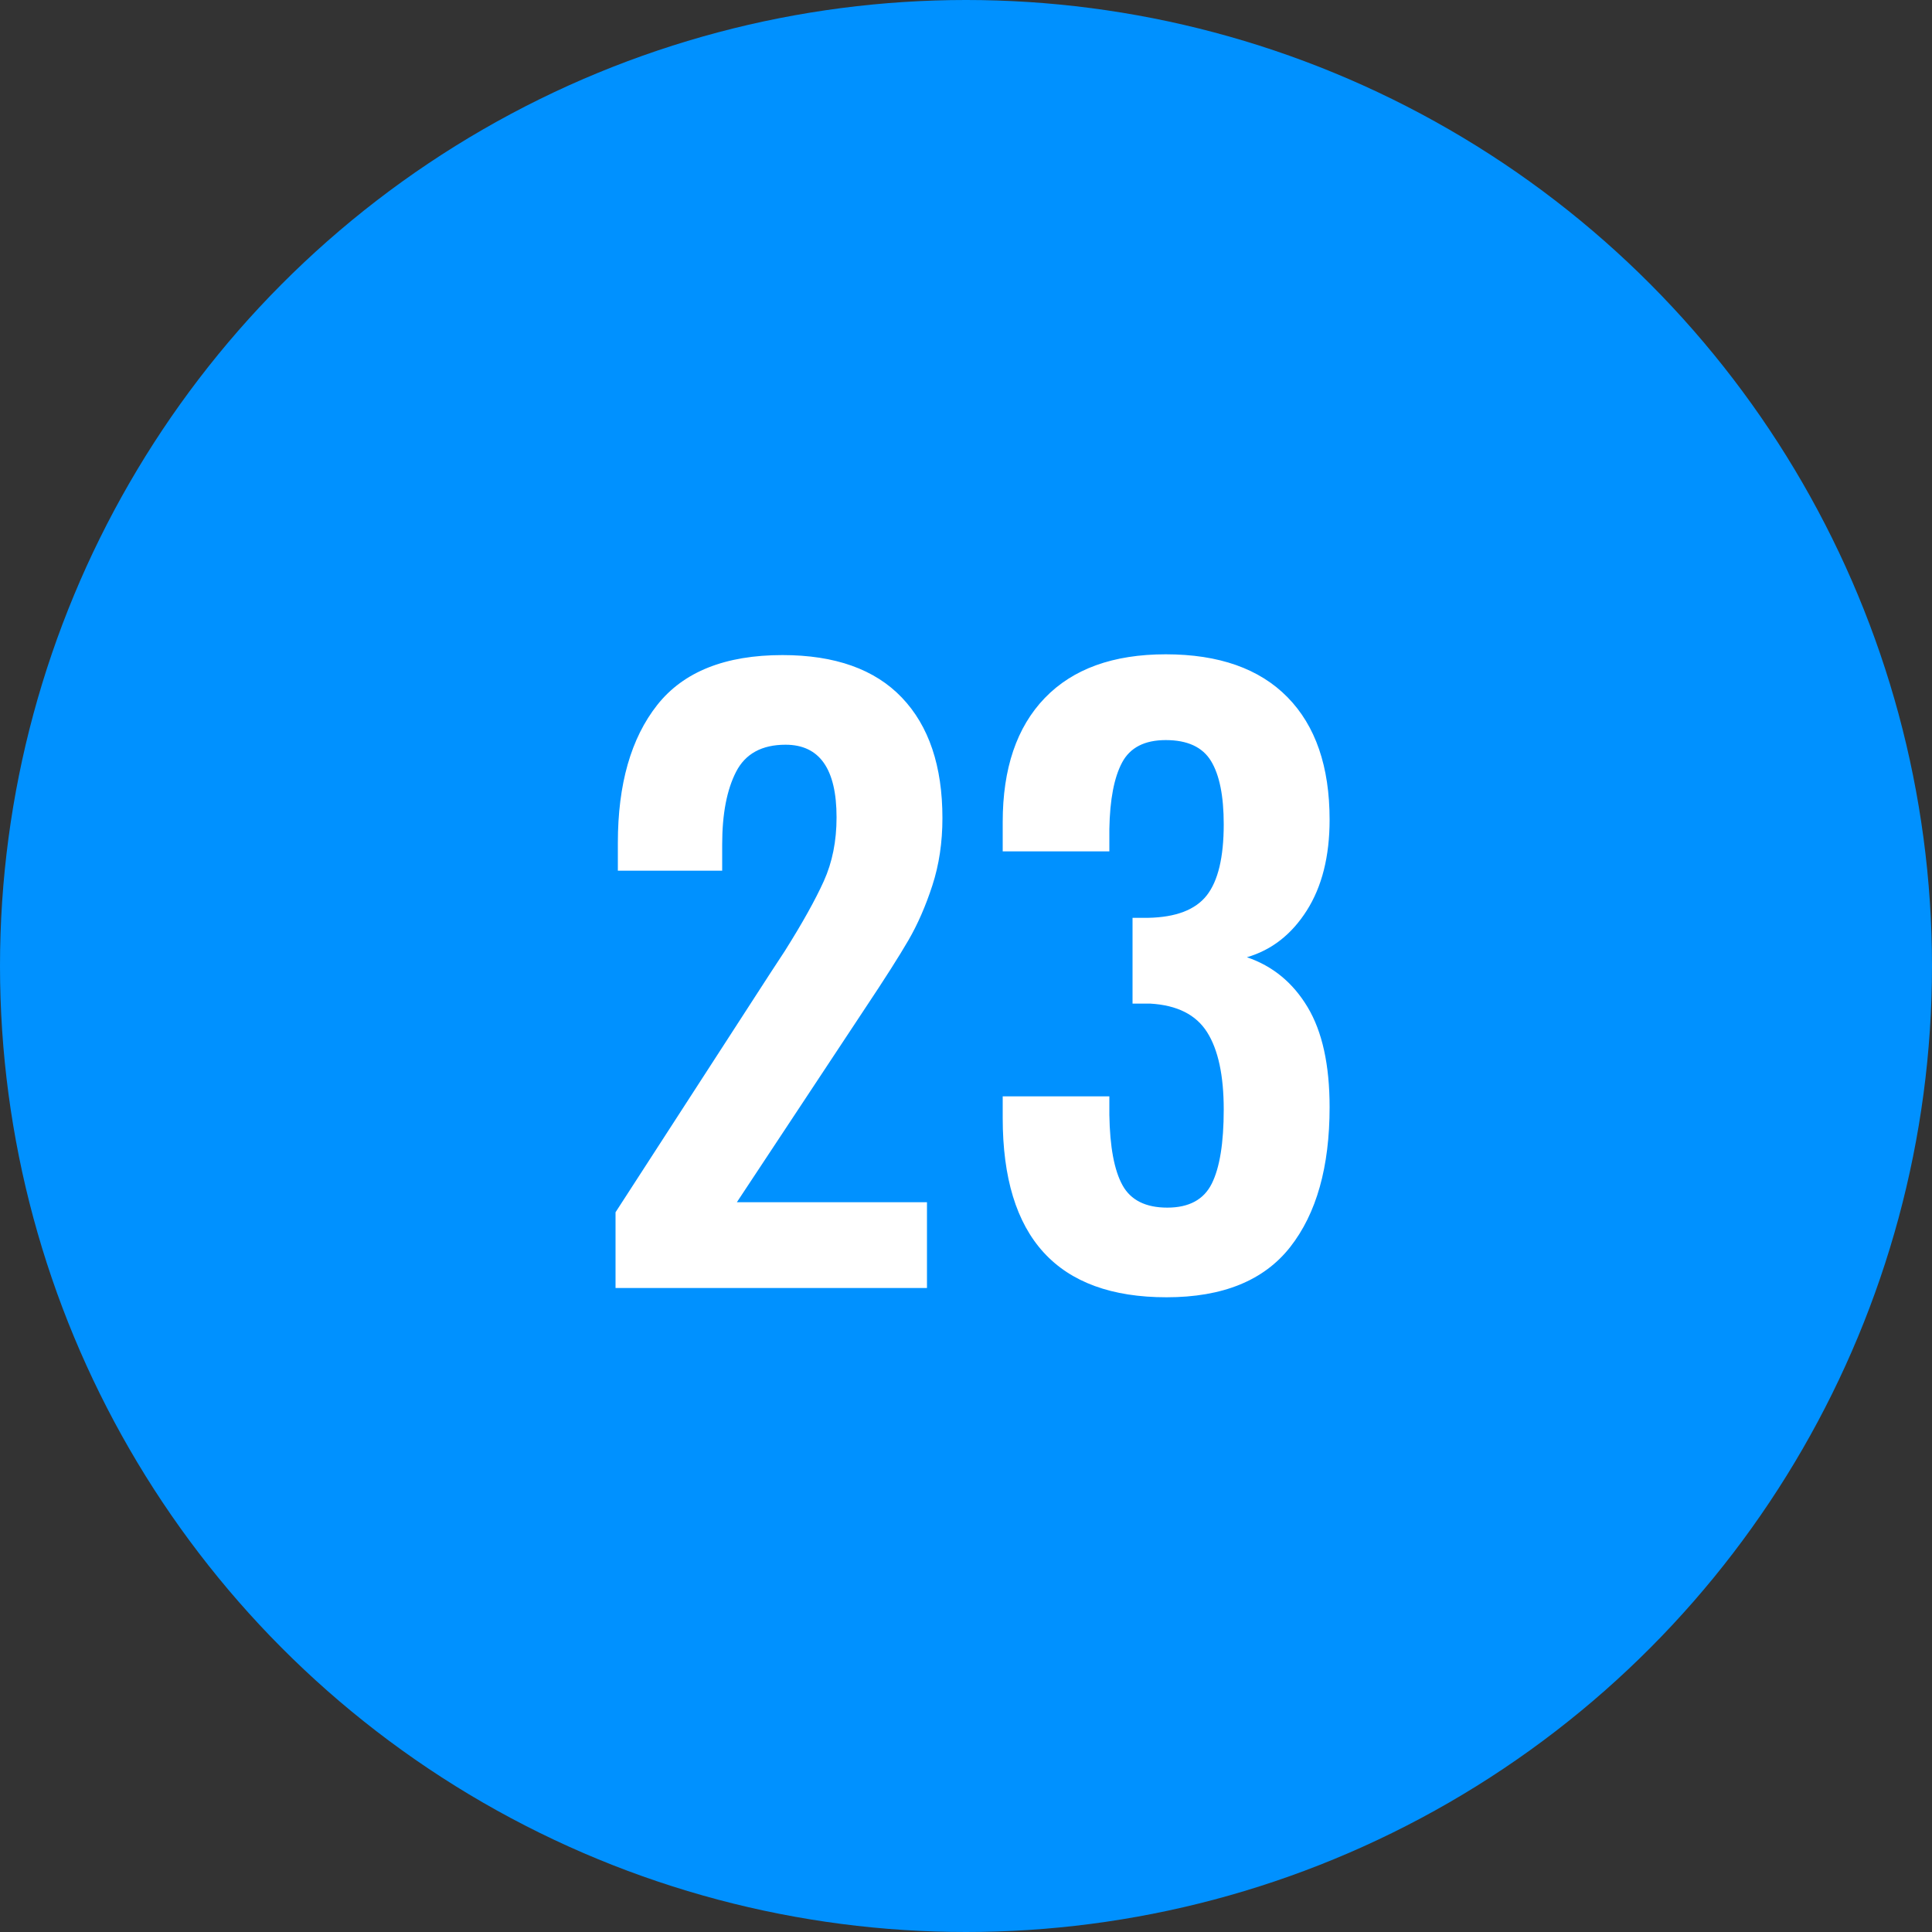 <?xml version="1.0" encoding="UTF-8"?>
<svg width="30px" height="30px" viewBox="0 0 30 30" version="1.1" xmlns="http://www.w3.org/2000/svg" xmlns:xlink="http://www.w3.org/1999/xlink">
    <rect x="0" y="0" width="30" height="30" fill="#333333" stroke="none"/>
    <!-- Generator: Sketch 42 (36781) - http://www.bohemiancoding.com/sketch -->
    <title>blue-23</title>
    <desc>Created with Sketch.</desc>
    <defs></defs>
    <g id="Page-1" stroke="none" stroke-width="1" fill="none" fill-rule="evenodd">
        <g id="23">
            <circle id="oval-blue" fill="#0091FF" cx="15" cy="15" r="15"></circle>
            <path d="M9.558,18.824 L11.958,15.116 L12.186,14.768 C12.458,14.336 12.66,13.974 12.792,13.682 C12.924,13.39 12.99,13.06 12.99,12.692 C12.99,11.94 12.726,11.564 12.198,11.564 C11.83,11.564 11.574,11.704 11.43,11.984 C11.286,12.264 11.214,12.64 11.214,13.112 L11.214,13.52 L9.594,13.52 L9.594,13.088 C9.594,12.176 9.798,11.462 10.206,10.946 C10.614,10.43 11.262,10.172 12.15,10.172 C12.966,10.172 13.584,10.392 14.004,10.832 C14.424,11.272 14.634,11.896 14.634,12.704 C14.634,13.08 14.582,13.428 14.478,13.748 C14.374,14.068 14.25,14.352 14.106,14.6 C13.962,14.848 13.738,15.2 13.434,15.656 L11.442,18.668 L14.394,18.668 L14.394,20 L9.558,20 L9.558,18.824 Z M15.57,17.36 L15.57,17.024 L17.226,17.024 L17.226,17.312 C17.234,17.808 17.302,18.172 17.43,18.404 C17.558,18.636 17.79,18.752 18.126,18.752 C18.462,18.752 18.692,18.628 18.816,18.38 C18.94,18.132 19.002,17.748 19.002,17.228 C19.002,16.7 18.916,16.3 18.744,16.028 C18.572,15.756 18.278,15.608 17.862,15.584 L17.586,15.584 L17.586,14.252 L17.826,14.252 C18.258,14.244 18.562,14.128 18.738,13.904 C18.914,13.68 19.002,13.312 19.002,12.8 C19.002,12.36 18.936,12.032 18.804,11.816 C18.672,11.6 18.438,11.492 18.102,11.492 C17.774,11.492 17.548,11.608 17.424,11.84 C17.3,12.072 17.234,12.416 17.226,12.872 L17.226,13.22 L15.57,13.22 L15.57,12.764 C15.57,11.932 15.788,11.29 16.224,10.838 C16.66,10.386 17.286,10.16 18.102,10.16 C18.926,10.16 19.556,10.382 19.992,10.826 C20.428,11.27 20.646,11.904 20.646,12.728 C20.646,13.296 20.528,13.766 20.292,14.138 C20.056,14.51 19.746,14.752 19.362,14.864 C19.762,15 20.076,15.258 20.304,15.638 C20.532,16.018 20.646,16.536 20.646,17.192 C20.646,18.12 20.442,18.844 20.034,19.364 C19.626,19.884 18.986,20.144 18.114,20.144 C16.418,20.144 15.57,19.216 15.57,17.36 Z" fill="#FFFFFF"></path>
        </g>
    </g>
</svg>